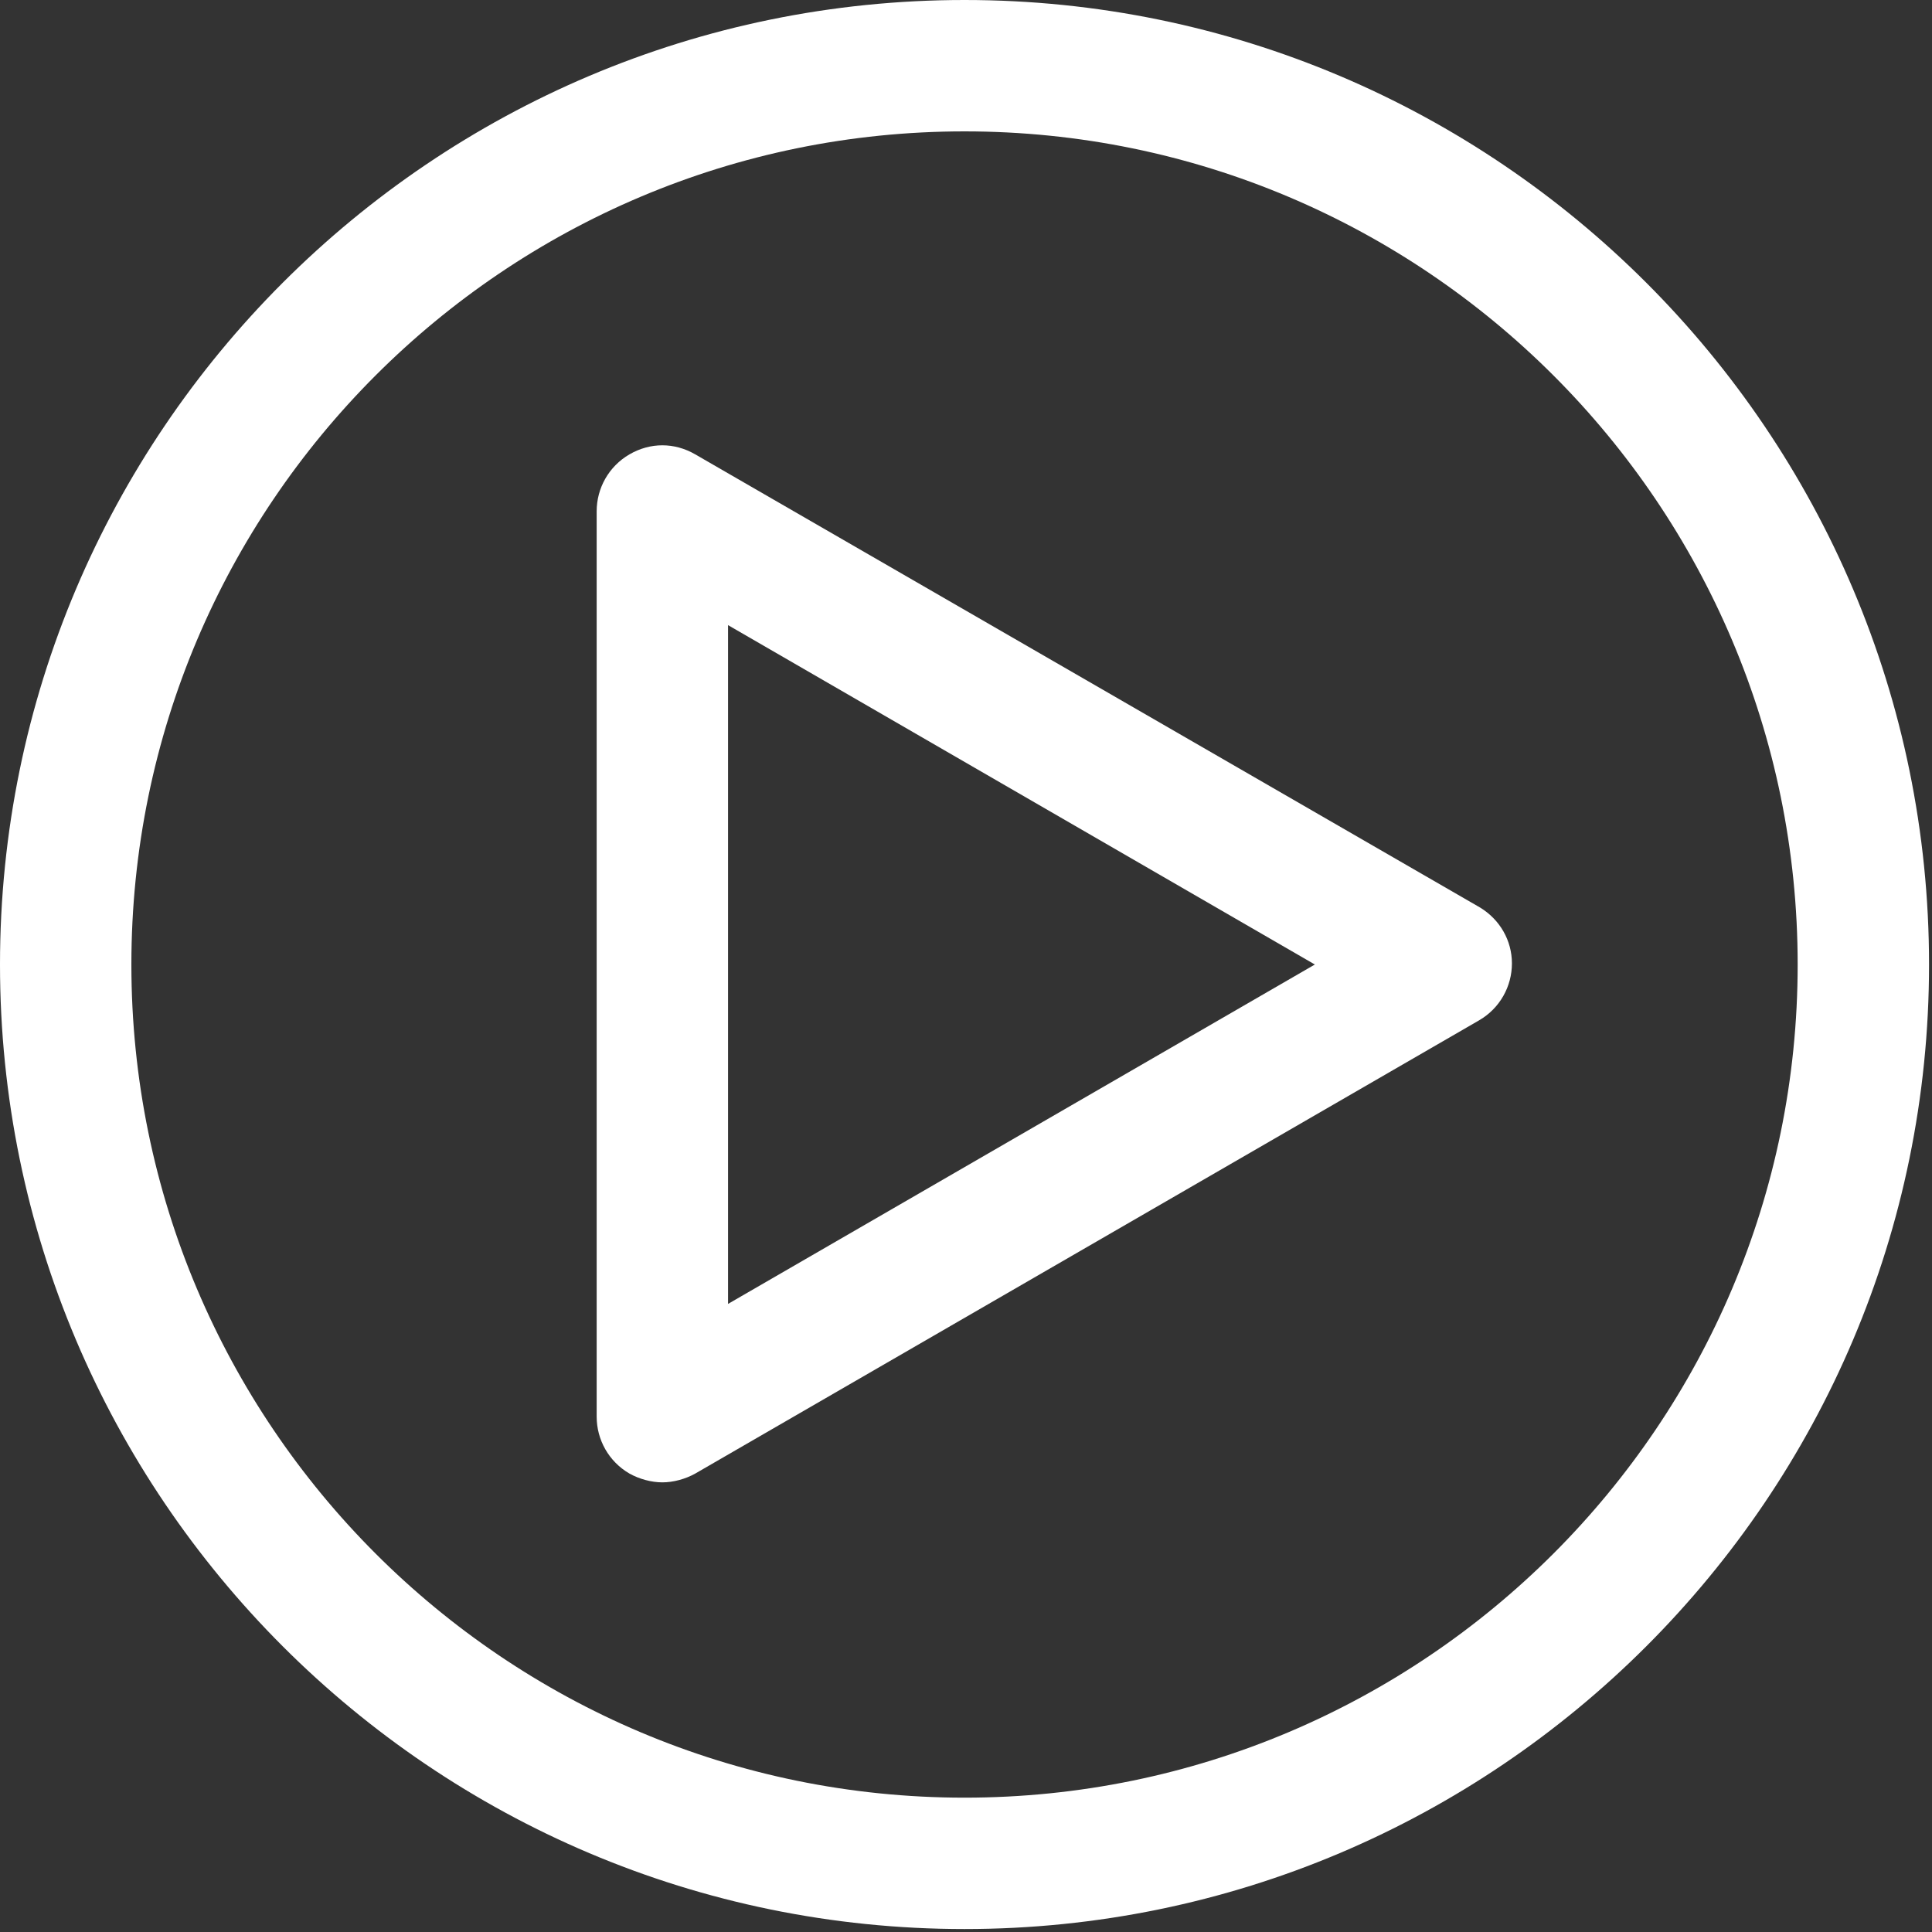 <?xml version="1.0" encoding="UTF-8"?> <svg xmlns="http://www.w3.org/2000/svg" width="500" height="500" viewBox="0 0 500 500" fill="none"><rect x="0" y="0" width="500" height="500" fill="#333333" stroke="none"/> <g clip-path="url(#clip0_1602_22)"> <path d="M383.067 234.883L179.917 117.583C174.534 114.466 168.3 114.466 162.917 117.583C157.534 120.7 154.417 126.366 154.417 132.316V366.633C154.417 372.583 157.534 378.25 162.917 381.366C165.467 382.783 168.584 383.633 171.417 383.633C174.25 383.633 177.367 382.783 179.917 381.366L382.784 264.066C388.167 260.949 391.284 255.283 391.284 249.333C391.284 243.383 388.167 238 383.067 234.883ZM188.417 337.45V161.783L340.284 249.616L188.417 337.45Z" fill="white"></path> <path d="M249.617 0C111.917 0 0 111.917 0 249.617C0 387.317 111.917 499.234 249.617 499.234C387.317 499.234 499.234 387.317 499.234 249.617C499.234 111.917 387.317 0 249.617 0ZM249.617 465.233C130.617 465.233 34 368.616 34 249.616C34 130.616 130.617 34 249.617 34C368.617 34 465.234 130.617 465.234 249.617C465.234 368.617 368.617 465.233 249.617 465.233Z" fill="white"></path> </g> <defs> <clipPath id="clip0_1602_22"> <rect width="499.233" height="499.233" fill="white"></rect> </clipPath> </defs> </svg> 